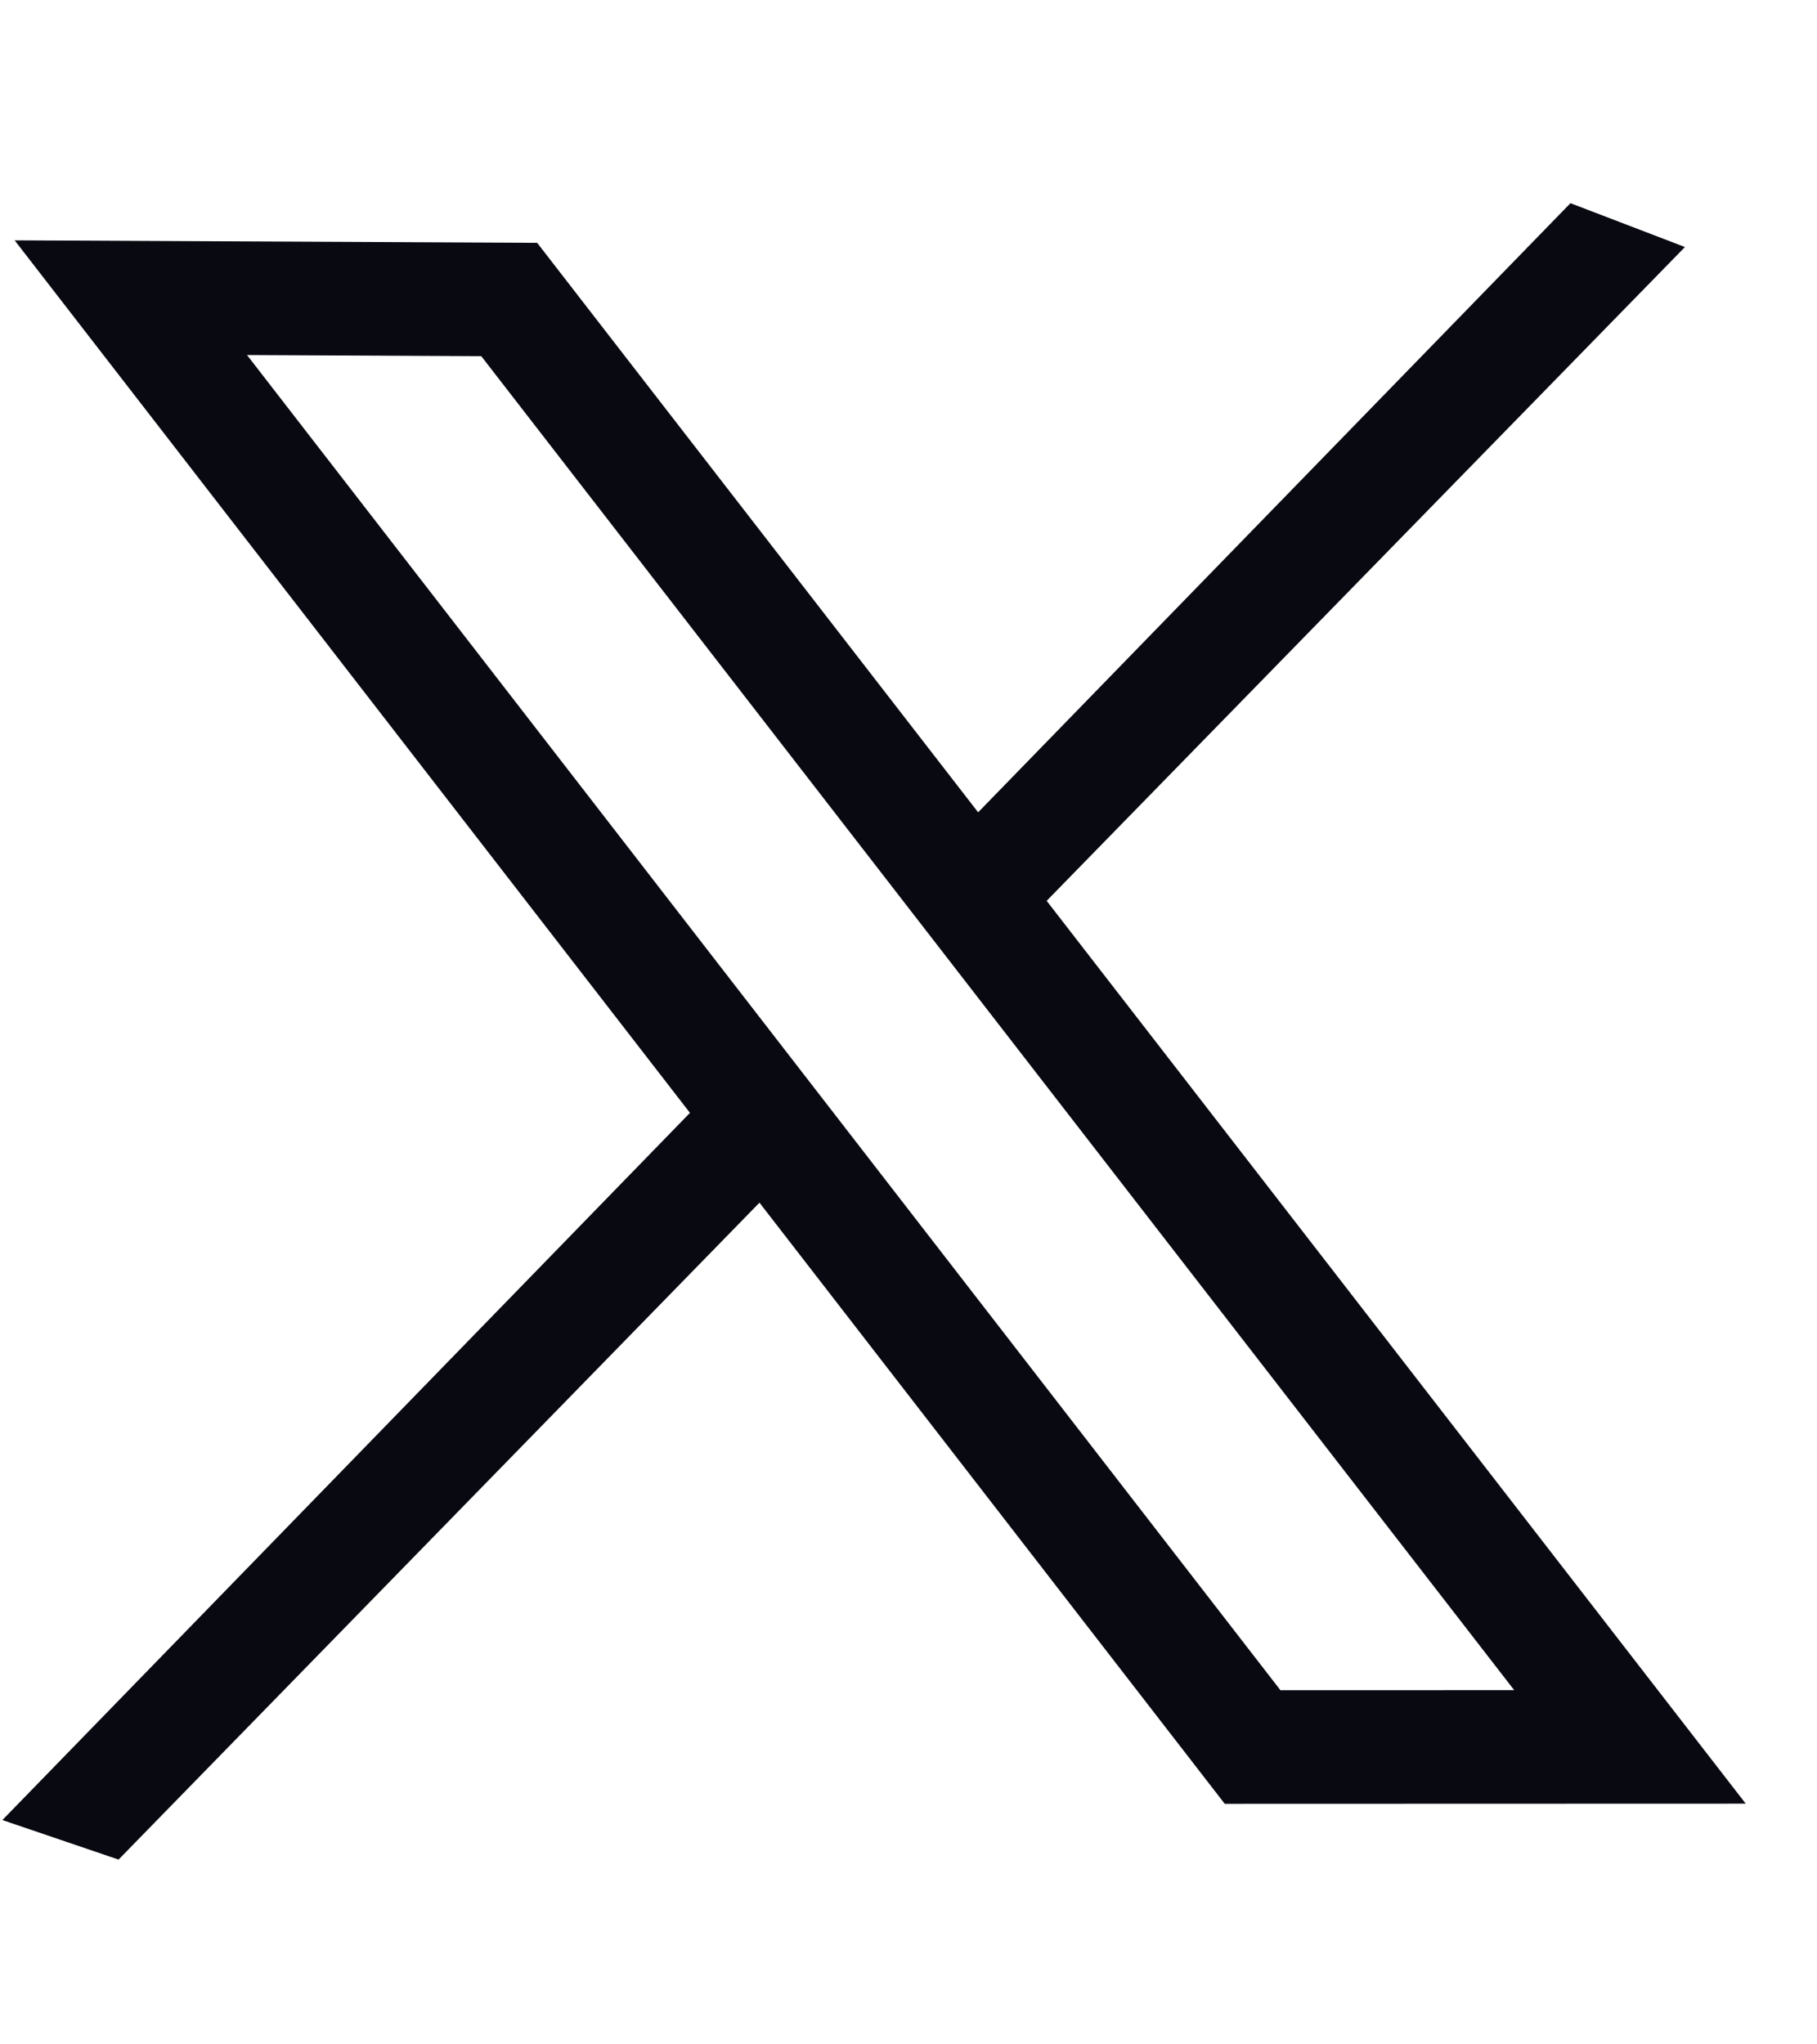 <svg width="16" height="18" viewBox="0 0 16 18" fill="none" xmlns="http://www.w3.org/2000/svg">
<path d="M13.829 1.789L14.837 2.175L9.098 8.053L8.097 7.683L13.829 1.789Z" fill="#080911"/>
<path d="M6.214 9.656L7.243 10.02L1.044 16.373L0.021 16.025L6.214 9.656Z" fill="#080911"/>
<path d="M4.484 2.637L14.353 15.381L11.03 15.382L1.152 2.621L4.484 2.637Z" stroke="#080911"/>
</svg>
